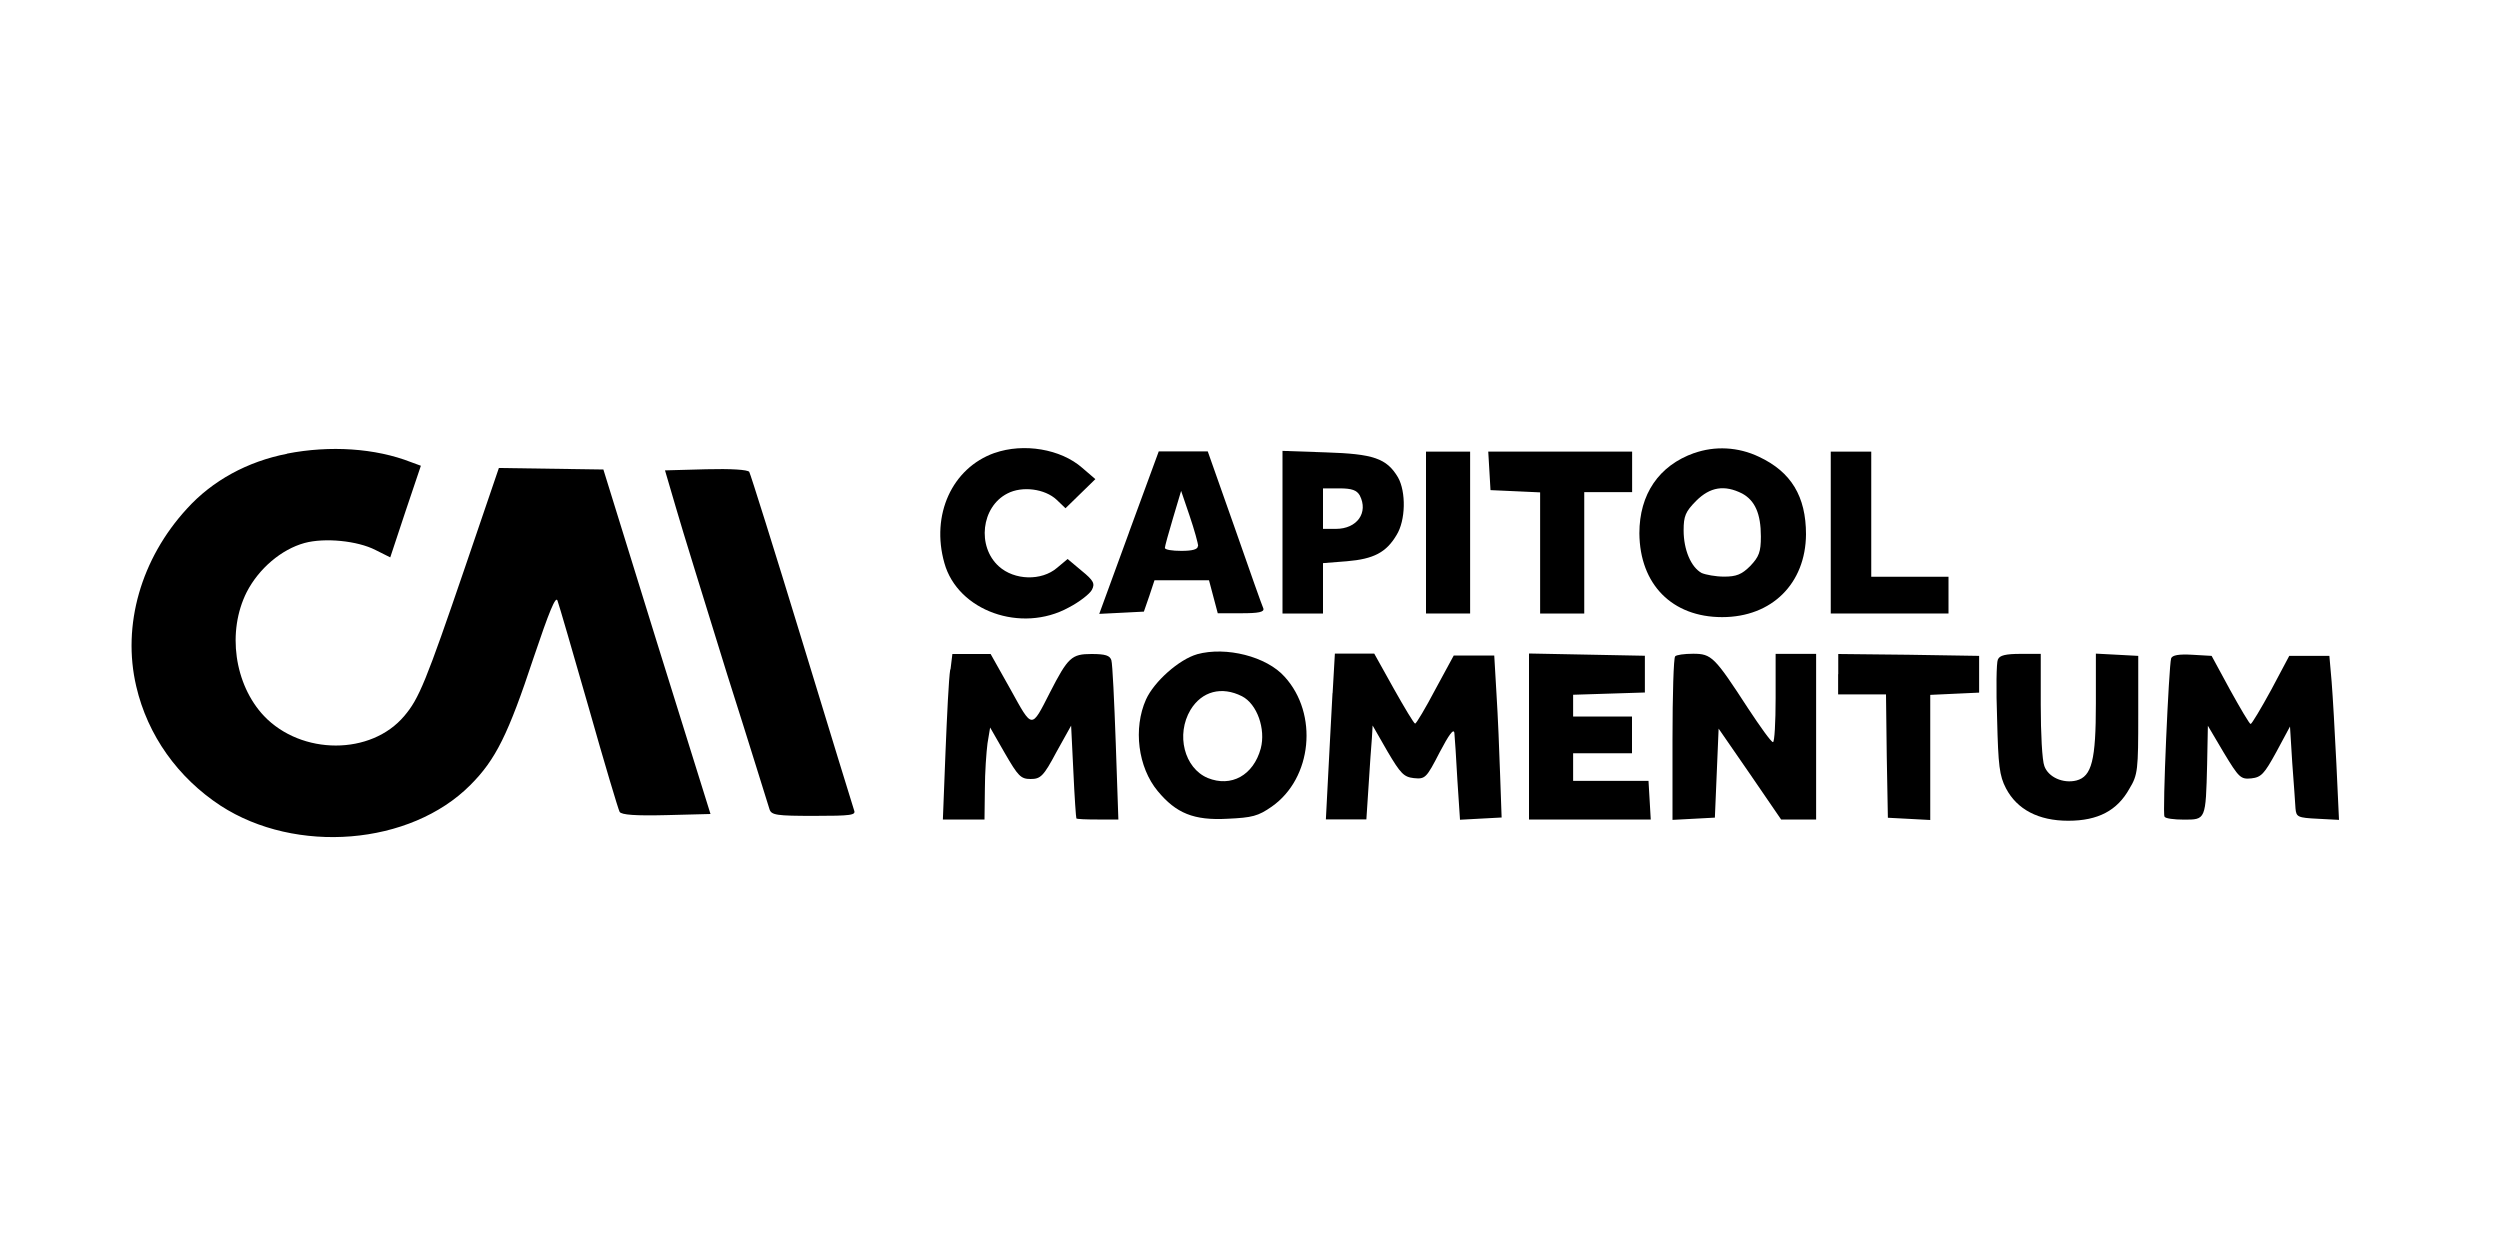 <?xml version="1.0" encoding="UTF-8"?>
<svg xmlns="http://www.w3.org/2000/svg" id="Logos" viewBox="0 0 200 100">
  <defs>
    <style>
      .cls-1 {
        stroke-width: 0px;
      }
    </style>
  </defs>
  <path class="cls-1" d="m22.97,36.3c-3.18.62-5.98,2.15-8.01,4.39-3.68,4-5.21,9.33-4.06,14.22.91,3.92,3.33,7.3,6.74,9.54,6.03,3.92,15.19,3.18,19.99-1.65,2.03-2.03,3.03-4.06,5.06-10.19,1.24-3.68,1.77-4.98,1.91-4.56.12.32,1.24,4.18,2.5,8.57,1.24,4.39,2.36,8.13,2.47,8.33.15.24,1.27.32,3.74.26l3.53-.09-4.3-13.78-4.27-13.78-4.18-.06-4.18-.06-2.71,7.95c-3.12,9.13-3.68,10.51-4.86,11.89-2.65,3.15-8.21,3.15-11.22,0-2.38-2.53-2.97-6.77-1.38-9.92.97-1.88,2.77-3.41,4.62-3.92,1.62-.44,4.24-.18,5.68.56l1.18.59,1.21-3.65,1.24-3.68-.79-.29c-2.86-1.12-6.48-1.35-9.92-.68Z"></path>
  <path class="cls-1" d="m79.55,36.24c-3.39,1.21-5.09,4.95-4,8.8,1.06,3.83,6.15,5.65,9.95,3.56.85-.44,1.68-1.09,1.85-1.41.26-.5.15-.74-.82-1.53l-1.12-.94-.85.71c-1.24,1.06-3.41,1-4.65-.12-1.77-1.59-1.41-4.77.68-5.83,1.18-.62,3-.38,3.94.5l.71.68,1.21-1.18,1.18-1.15-1.06-.91c-1.71-1.5-4.68-2-7.01-1.18Z"></path>
  <path class="cls-1" d="m135.54,36.24c-2.83,1-4.39,3.3-4.39,6.42.03,4.09,2.62,6.71,6.62,6.71s6.68-2.71,6.71-6.62c0-3.03-1.18-5-3.77-6.21-1.65-.79-3.53-.88-5.18-.29Zm3.83,3.24c1.03.56,1.5,1.62,1.5,3.44,0,1.24-.15,1.62-.85,2.36-.68.68-1.12.85-2.09.85-.68,0-1.47-.15-1.8-.29-.85-.47-1.44-1.85-1.44-3.41,0-1.15.15-1.5,1-2.36,1.12-1.12,2.27-1.3,3.68-.59Z"></path>
  <path class="cls-1" d="m90.32,42.6l-2.38,6.51,1.8-.09,1.77-.09.44-1.27.41-1.24h4.36l.35,1.32.35,1.32h1.88c1.38,0,1.85-.09,1.77-.38-.09-.18-1.12-3.09-2.3-6.48l-2.15-6.09h-3.92l-2.38,6.48Zm5.51,1.09c0,.26-.44.38-1.32.38-.74,0-1.32-.09-1.32-.24,0-.12.29-1.18.65-2.38l.65-2.18.68,2c.38,1.12.68,2.21.68,2.41Z"></path>
  <path class="cls-1" d="m102.6,42.57v6.51h3.24v-4.03l1.91-.15c2.15-.18,3.15-.71,3.97-2.09.74-1.18.77-3.47.12-4.62-.91-1.53-1.97-1.88-5.77-2l-3.47-.12v6.51Zm6.18-2.94c.71,1.38-.21,2.68-1.91,2.68h-1.03v-3.24h1.32c1,0,1.38.15,1.62.56Z"></path>
  <path class="cls-1" d="m114.08,42.6v6.48h3.53v-12.95h-3.53v6.48Z"></path>
  <path class="cls-1" d="m119.15,37.65l.09,1.56,2,.09,1.97.09v9.69h3.53v-9.71h3.83v-3.24h-11.51l.09,1.53Z"></path>
  <path class="cls-1" d="m146.46,42.6v6.48h9.42v-2.94h-6.18v-10.01h-3.24v6.48Z"></path>
  <path class="cls-1" d="m56.5,37.54l-3.3.09.88,3c.47,1.65,2.33,7.62,4.09,13.31,1.8,5.65,3.3,10.54,3.39,10.8.15.47.56.53,3.56.53s3.36-.06,3.21-.44c-.09-.26-1.97-6.39-4.18-13.63-2.21-7.24-4.12-13.31-4.21-13.45-.12-.18-1.5-.26-3.44-.21Z"></path>
  <path class="cls-1" d="m95.77,52.34c-1.44.41-3.44,2.18-4.09,3.62-1.03,2.3-.65,5.42.94,7.33,1.47,1.77,2.88,2.36,5.59,2.21,1.97-.09,2.44-.21,3.53-.97,3.24-2.27,3.74-7.42,1.03-10.39-1.44-1.62-4.68-2.44-7.01-1.8Zm3.59,3.36c1.21.62,1.91,2.62,1.5,4.18-.59,2.15-2.36,3.12-4.24,2.36-1.88-.79-2.56-3.47-1.38-5.45.91-1.5,2.5-1.91,4.12-1.09Z"></path>
  <path class="cls-1" d="m76.02,53.55c-.12.71-.26,3.68-.38,6.62l-.21,5.39h3.33l.03-2.44c0-1.32.12-2.97.21-3.65l.21-1.27,1.18,2.06c1.06,1.83,1.27,2.06,2.06,2.06s1.03-.21,2.06-2.15l1.18-2.12.18,3.68c.09,2.03.21,3.71.24,3.74,0,.06.77.09,1.68.09h1.68l-.21-6.12c-.12-3.36-.26-6.33-.35-6.62-.12-.38-.47-.5-1.59-.5-1.59,0-1.88.26-3.33,3.09-1.5,2.94-1.38,2.94-3.15-.26l-1.59-2.83h-3.06l-.15,1.24Z"></path>
  <path class="cls-1" d="m106.6,55.46c-.09,1.77-.26,4.74-.35,6.62l-.18,3.47h3.24l.18-2.74c.09-1.47.21-3.18.26-3.74l.06-1.03,1.18,2.06c1.06,1.8,1.32,2.06,2.12,2.15.91.09,1,0,2.06-2.06.74-1.41,1.12-1.94,1.18-1.56.03.32.15,2.03.24,3.77l.21,3.18,1.65-.09,1.68-.09-.12-3.39c-.06-1.85-.18-4.77-.29-6.48l-.18-3.09h-3.24l-1.47,2.71c-.79,1.5-1.53,2.74-1.62,2.74s-.85-1.27-1.71-2.8l-1.56-2.8h-3.15l-.18,3.15Z"></path>
  <path class="cls-1" d="m122.32,58.94v6.62h9.74l-.09-1.56-.09-1.53h-6.03v-2.21h4.71v-2.94h-4.71v-1.74l2.88-.09,2.86-.09v-2.94l-4.62-.09-4.65-.09v6.65Z"></path>
  <path class="cls-1" d="m134.01,52.52c-.12.09-.21,3.09-.21,6.62v6.45l1.71-.09,1.68-.09.15-3.56.15-3.56,2.5,3.62,2.5,3.65h2.8v-13.25h-3.24v3.53c0,1.94-.09,3.53-.21,3.53-.15,0-1.03-1.24-2-2.71-2.68-4.12-2.91-4.36-4.39-4.36-.71,0-1.35.09-1.44.21Z"></path>
  <path class="cls-1" d="m147.05,53.93v1.62h3.83l.06,4.92.09,4.95,1.71.09,1.68.09v-10.01l1.94-.09,1.97-.09v-2.94l-5.65-.09-5.62-.06v1.62Z"></path>
  <path class="cls-1" d="m159.83,52.76c-.12.24-.15,2.38-.06,4.8.09,3.68.18,4.5.71,5.51.88,1.68,2.59,2.59,4.98,2.59s3.92-.82,4.89-2.56c.68-1.12.71-1.5.71-5.92v-4.71l-1.68-.09-1.71-.09v4c0,4.5-.32,5.83-1.56,6.15-1.06.26-2.24-.26-2.56-1.15-.18-.44-.29-2.62-.29-4.89v-4.09h-1.62c-1.18,0-1.68.12-1.8.44Z"></path>
  <path class="cls-1" d="m173.69,52.67c-.18.59-.71,12.42-.53,12.66.06.15.77.24,1.56.24,1.74,0,1.74.03,1.85-4.42l.06-3.09,1.27,2.15c1.21,2,1.35,2.15,2.21,2.06.79-.09,1.03-.35,2-2.12l1.09-2.03.18,2.91c.12,1.62.24,3.24.26,3.65.06.68.18.74,1.77.82l1.71.09-.21-4.5c-.12-2.47-.29-5.45-.38-6.56l-.18-2.06h-3.21l-1.44,2.71c-.82,1.5-1.56,2.74-1.65,2.74s-.82-1.24-1.65-2.74l-1.47-2.71-1.56-.09c-1.06-.06-1.59.03-1.68.29Z"></path>
</svg>
